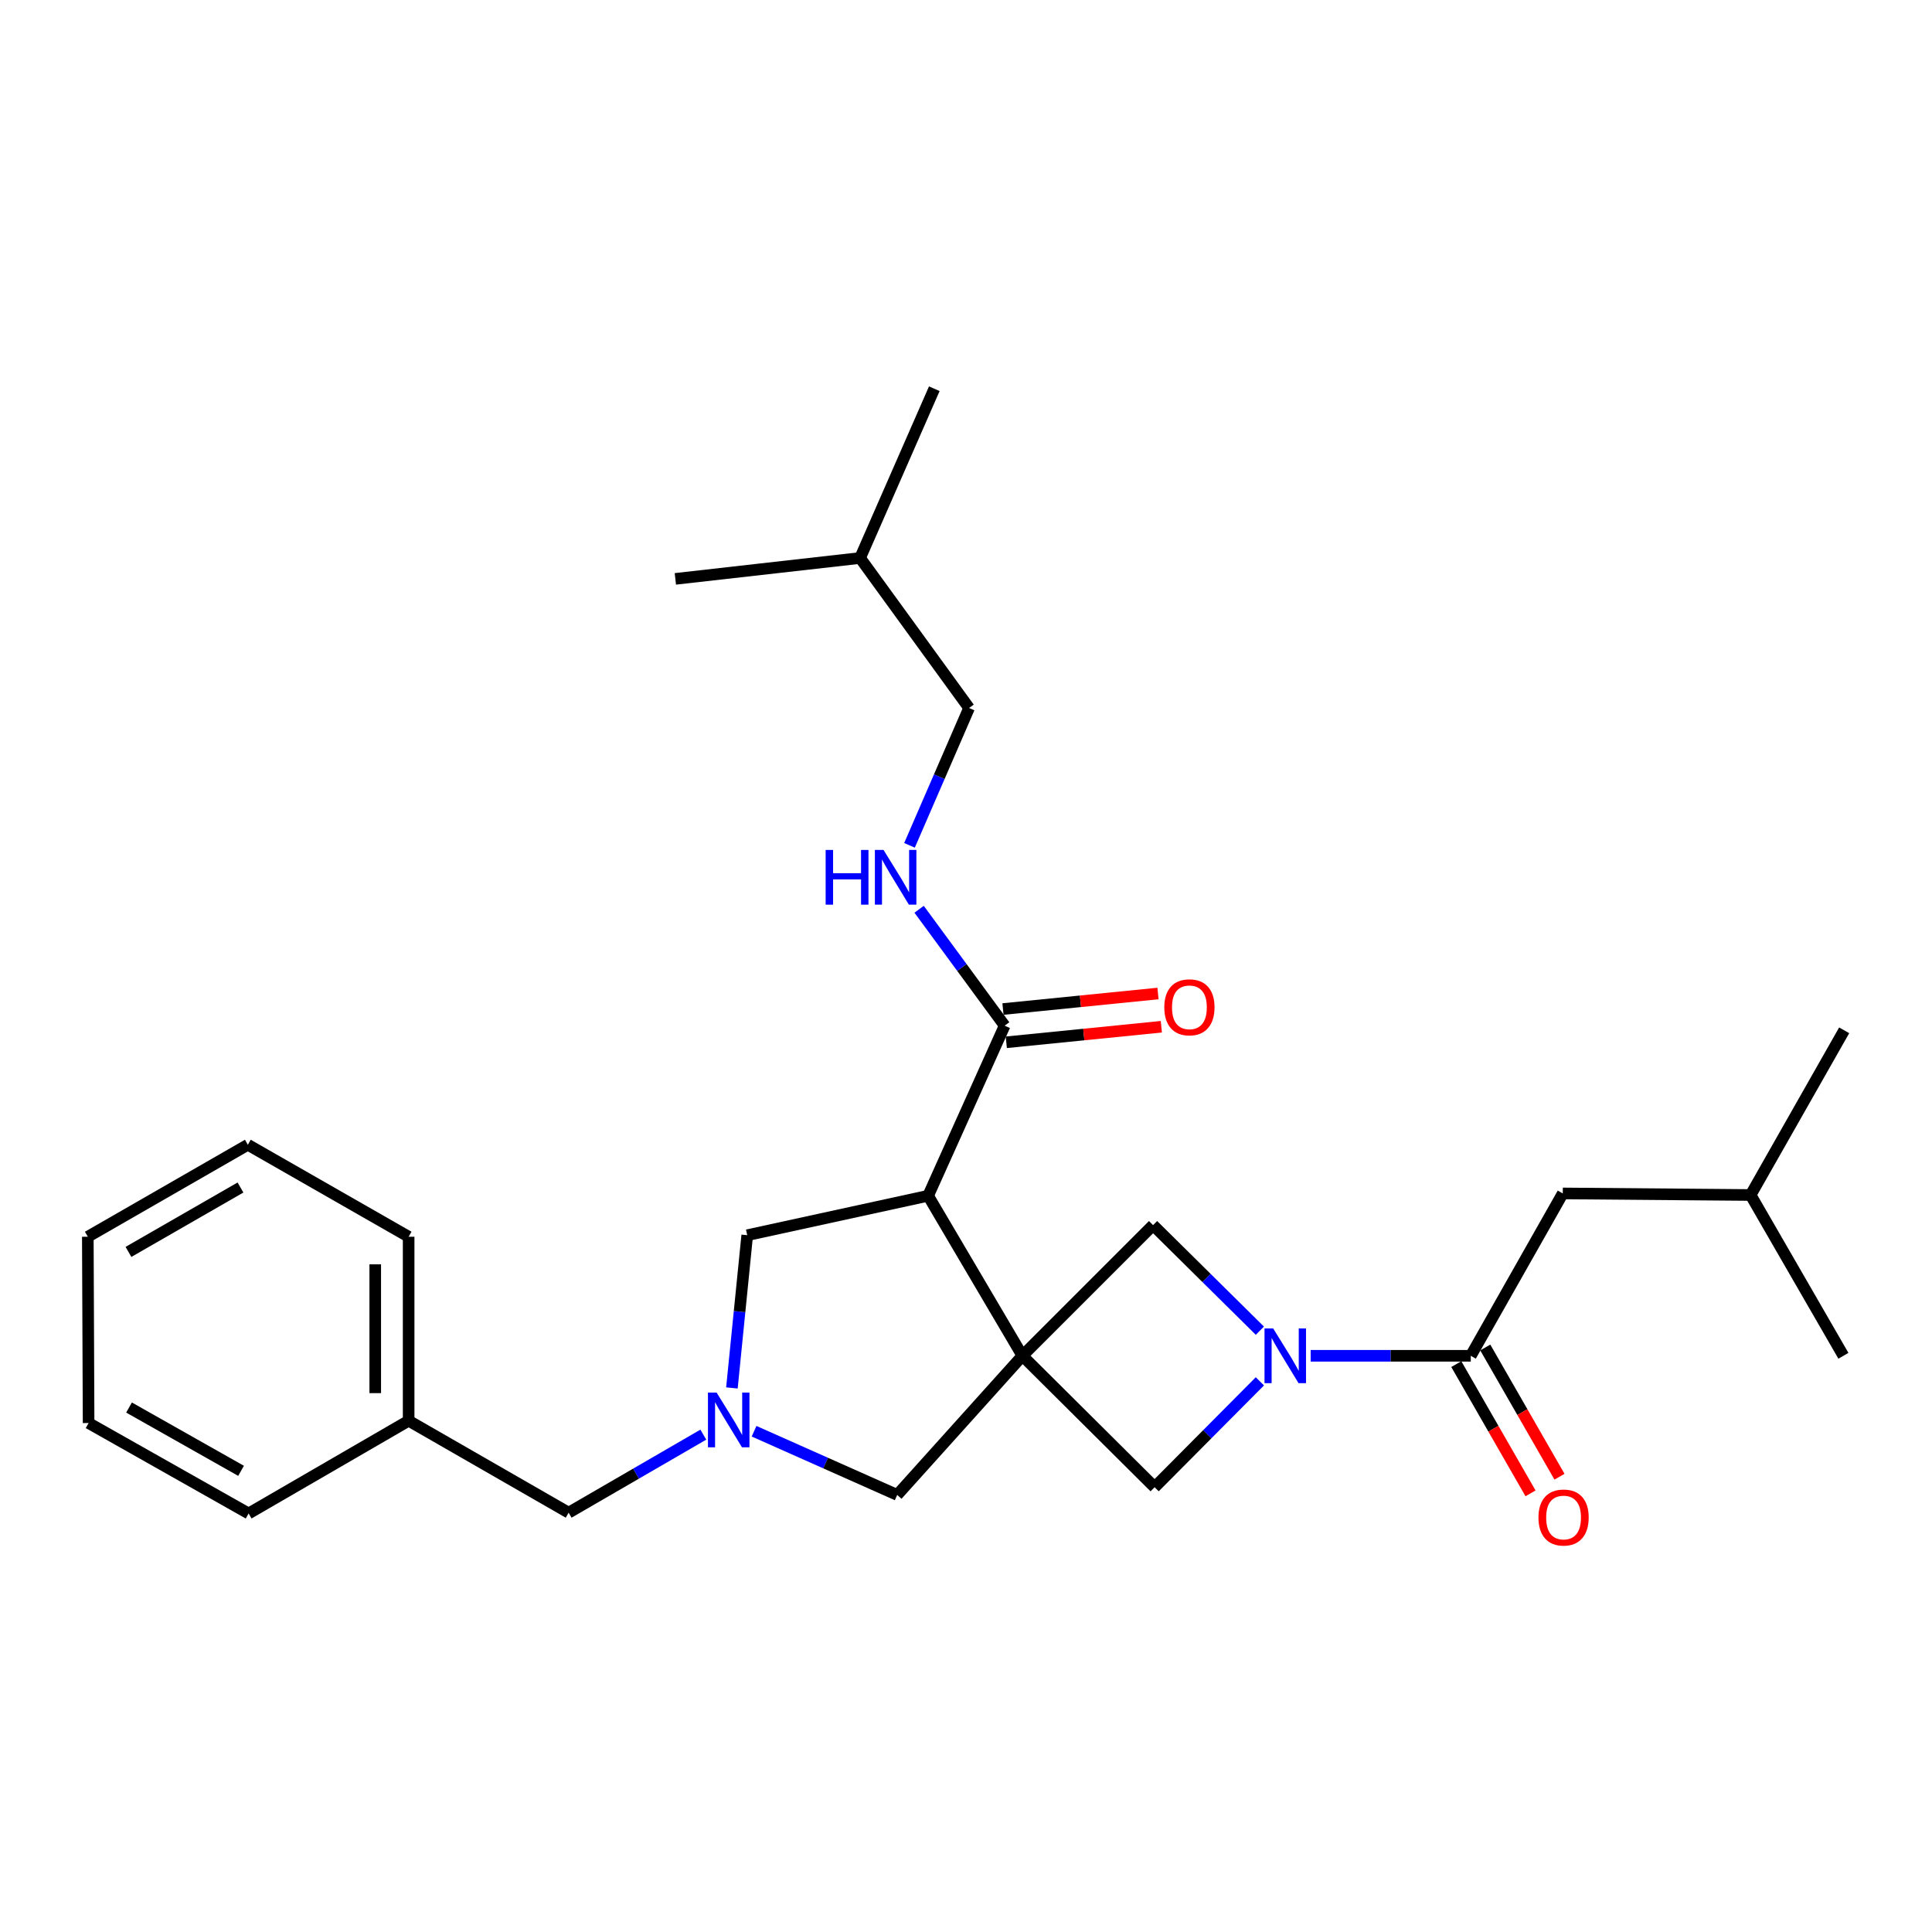 <?xml version='1.0' encoding='iso-8859-1'?>
<svg version='1.1' baseProfile='full'
              xmlns='http://www.w3.org/2000/svg'
                      xmlns:rdkit='http://www.rdkit.org/xml'
                      xmlns:xlink='http://www.w3.org/1999/xlink'
                  xml:space='preserve'
width='1000px' height='1000px' viewBox='0 0 1000 1000'>
<!-- END OF HEADER -->
<rect style='opacity:1.0;fill:#FFFFFF;stroke:none' width='1000' height='1000' x='0' y='0'> </rect>
<path class='bond-0' d='M 529.2,701.756 L 480.395,618.929' style='fill:none;fill-rule:evenodd;stroke:#000000;stroke-width:6px;stroke-linecap:butt;stroke-linejoin:miter;stroke-opacity:1' />
<path class='bond-4' d='M 529.2,701.756 L 597.629,769.782' style='fill:none;fill-rule:evenodd;stroke:#000000;stroke-width:6px;stroke-linecap:butt;stroke-linejoin:miter;stroke-opacity:1' />
<path class='bond-5' d='M 529.2,701.756 L 596.832,634.125' style='fill:none;fill-rule:evenodd;stroke:#000000;stroke-width:6px;stroke-linecap:butt;stroke-linejoin:miter;stroke-opacity:1' />
<path class='bond-7' d='M 529.2,701.756 L 464.393,773.768' style='fill:none;fill-rule:evenodd;stroke:#000000;stroke-width:6px;stroke-linecap:butt;stroke-linejoin:miter;stroke-opacity:1' />
<path class='bond-6' d='M 480.395,618.929 L 519.998,530.886' style='fill:none;fill-rule:evenodd;stroke:#000000;stroke-width:6px;stroke-linecap:butt;stroke-linejoin:miter;stroke-opacity:1' />
<path class='bond-8' d='M 480.395,618.929 L 386.762,639.341' style='fill:none;fill-rule:evenodd;stroke:#000000;stroke-width:6px;stroke-linecap:butt;stroke-linejoin:miter;stroke-opacity:1' />
<path class='bond-1' d='M 652.106,688.763 L 624.469,661.444' style='fill:none;fill-rule:evenodd;stroke:#0000FF;stroke-width:6px;stroke-linecap:butt;stroke-linejoin:miter;stroke-opacity:1' />
<path class='bond-1' d='M 624.469,661.444 L 596.832,634.125' style='fill:none;fill-rule:evenodd;stroke:#000000;stroke-width:6px;stroke-linecap:butt;stroke-linejoin:miter;stroke-opacity:1' />
<path class='bond-3' d='M 678.391,701.756 L 719.834,701.756' style='fill:none;fill-rule:evenodd;stroke:#0000FF;stroke-width:6px;stroke-linecap:butt;stroke-linejoin:miter;stroke-opacity:1' />
<path class='bond-3' d='M 719.834,701.756 L 761.276,701.756' style='fill:none;fill-rule:evenodd;stroke:#000000;stroke-width:6px;stroke-linecap:butt;stroke-linejoin:miter;stroke-opacity:1' />
<path class='bond-27' d='M 652.113,714.973 L 624.871,742.377' style='fill:none;fill-rule:evenodd;stroke:#0000FF;stroke-width:6px;stroke-linecap:butt;stroke-linejoin:miter;stroke-opacity:1' />
<path class='bond-27' d='M 624.871,742.377 L 597.629,769.782' style='fill:none;fill-rule:evenodd;stroke:#000000;stroke-width:6px;stroke-linecap:butt;stroke-linejoin:miter;stroke-opacity:1' />
<path class='bond-2' d='M 390.303,740.803 L 427.348,757.285' style='fill:none;fill-rule:evenodd;stroke:#0000FF;stroke-width:6px;stroke-linecap:butt;stroke-linejoin:miter;stroke-opacity:1' />
<path class='bond-2' d='M 427.348,757.285 L 464.393,773.768' style='fill:none;fill-rule:evenodd;stroke:#000000;stroke-width:6px;stroke-linecap:butt;stroke-linejoin:miter;stroke-opacity:1' />
<path class='bond-13' d='M 364.042,742.571 L 329.186,762.766' style='fill:none;fill-rule:evenodd;stroke:#0000FF;stroke-width:6px;stroke-linecap:butt;stroke-linejoin:miter;stroke-opacity:1' />
<path class='bond-13' d='M 329.186,762.766 L 294.33,782.96' style='fill:none;fill-rule:evenodd;stroke:#000000;stroke-width:6px;stroke-linecap:butt;stroke-linejoin:miter;stroke-opacity:1' />
<path class='bond-28' d='M 378.837,718.4 L 382.799,678.87' style='fill:none;fill-rule:evenodd;stroke:#0000FF;stroke-width:6px;stroke-linecap:butt;stroke-linejoin:miter;stroke-opacity:1' />
<path class='bond-28' d='M 382.799,678.87 L 386.762,639.341' style='fill:none;fill-rule:evenodd;stroke:#000000;stroke-width:6px;stroke-linecap:butt;stroke-linejoin:miter;stroke-opacity:1' />
<path class='bond-10' d='M 761.276,701.756 L 808.89,617.719' style='fill:none;fill-rule:evenodd;stroke:#000000;stroke-width:6px;stroke-linecap:butt;stroke-linejoin:miter;stroke-opacity:1' />
<path class='bond-11' d='M 753.779,706.062 L 772.988,739.508' style='fill:none;fill-rule:evenodd;stroke:#000000;stroke-width:6px;stroke-linecap:butt;stroke-linejoin:miter;stroke-opacity:1' />
<path class='bond-11' d='M 772.988,739.508 L 792.197,772.955' style='fill:none;fill-rule:evenodd;stroke:#FF0000;stroke-width:6px;stroke-linecap:butt;stroke-linejoin:miter;stroke-opacity:1' />
<path class='bond-11' d='M 768.772,697.451 L 787.981,730.898' style='fill:none;fill-rule:evenodd;stroke:#000000;stroke-width:6px;stroke-linecap:butt;stroke-linejoin:miter;stroke-opacity:1' />
<path class='bond-11' d='M 787.981,730.898 L 807.19,764.344' style='fill:none;fill-rule:evenodd;stroke:#FF0000;stroke-width:6px;stroke-linecap:butt;stroke-linejoin:miter;stroke-opacity:1' />
<path class='bond-9' d='M 519.998,530.886 L 497.864,500.76' style='fill:none;fill-rule:evenodd;stroke:#000000;stroke-width:6px;stroke-linecap:butt;stroke-linejoin:miter;stroke-opacity:1' />
<path class='bond-9' d='M 497.864,500.76 L 475.73,470.634' style='fill:none;fill-rule:evenodd;stroke:#0000FF;stroke-width:6px;stroke-linecap:butt;stroke-linejoin:miter;stroke-opacity:1' />
<path class='bond-12' d='M 520.861,539.488 L 560.979,535.467' style='fill:none;fill-rule:evenodd;stroke:#000000;stroke-width:6px;stroke-linecap:butt;stroke-linejoin:miter;stroke-opacity:1' />
<path class='bond-12' d='M 560.979,535.467 L 601.098,531.446' style='fill:none;fill-rule:evenodd;stroke:#FF0000;stroke-width:6px;stroke-linecap:butt;stroke-linejoin:miter;stroke-opacity:1' />
<path class='bond-12' d='M 519.136,522.285 L 559.255,518.263' style='fill:none;fill-rule:evenodd;stroke:#000000;stroke-width:6px;stroke-linecap:butt;stroke-linejoin:miter;stroke-opacity:1' />
<path class='bond-12' d='M 559.255,518.263 L 599.374,514.242' style='fill:none;fill-rule:evenodd;stroke:#FF0000;stroke-width:6px;stroke-linecap:butt;stroke-linejoin:miter;stroke-opacity:1' />
<path class='bond-14' d='M 470.756,437.543 L 486.175,402.002' style='fill:none;fill-rule:evenodd;stroke:#0000FF;stroke-width:6px;stroke-linecap:butt;stroke-linejoin:miter;stroke-opacity:1' />
<path class='bond-14' d='M 486.175,402.002 L 501.594,366.462' style='fill:none;fill-rule:evenodd;stroke:#000000;stroke-width:6px;stroke-linecap:butt;stroke-linejoin:miter;stroke-opacity:1' />
<path class='bond-16' d='M 808.89,617.719 L 906.115,618.535' style='fill:none;fill-rule:evenodd;stroke:#000000;stroke-width:6px;stroke-linecap:butt;stroke-linejoin:miter;stroke-opacity:1' />
<path class='bond-15' d='M 294.33,782.96 L 211.512,735.366' style='fill:none;fill-rule:evenodd;stroke:#000000;stroke-width:6px;stroke-linecap:butt;stroke-linejoin:miter;stroke-opacity:1' />
<path class='bond-17' d='M 501.594,366.462 L 445.182,288.821' style='fill:none;fill-rule:evenodd;stroke:#000000;stroke-width:6px;stroke-linecap:butt;stroke-linejoin:miter;stroke-opacity:1' />
<path class='bond-18' d='M 211.512,735.366 L 211.512,640.138' style='fill:none;fill-rule:evenodd;stroke:#000000;stroke-width:6px;stroke-linecap:butt;stroke-linejoin:miter;stroke-opacity:1' />
<path class='bond-18' d='M 194.223,721.081 L 194.223,654.422' style='fill:none;fill-rule:evenodd;stroke:#000000;stroke-width:6px;stroke-linecap:butt;stroke-linejoin:miter;stroke-opacity:1' />
<path class='bond-19' d='M 211.512,735.366 L 128.685,783.373' style='fill:none;fill-rule:evenodd;stroke:#000000;stroke-width:6px;stroke-linecap:butt;stroke-linejoin:miter;stroke-opacity:1' />
<path class='bond-20' d='M 906.115,618.535 L 954.142,701.756' style='fill:none;fill-rule:evenodd;stroke:#000000;stroke-width:6px;stroke-linecap:butt;stroke-linejoin:miter;stroke-opacity:1' />
<path class='bond-21' d='M 906.115,618.535 L 954.545,533.288' style='fill:none;fill-rule:evenodd;stroke:#000000;stroke-width:6px;stroke-linecap:butt;stroke-linejoin:miter;stroke-opacity:1' />
<path class='bond-22' d='M 445.182,288.821 L 483.594,201.201' style='fill:none;fill-rule:evenodd;stroke:#000000;stroke-width:6px;stroke-linecap:butt;stroke-linejoin:miter;stroke-opacity:1' />
<path class='bond-23' d='M 445.182,288.821 L 349.561,299.627' style='fill:none;fill-rule:evenodd;stroke:#000000;stroke-width:6px;stroke-linecap:butt;stroke-linejoin:miter;stroke-opacity:1' />
<path class='bond-25' d='M 211.512,640.138 L 128.282,592.524' style='fill:none;fill-rule:evenodd;stroke:#000000;stroke-width:6px;stroke-linecap:butt;stroke-linejoin:miter;stroke-opacity:1' />
<path class='bond-24' d='M 128.685,783.373 L 45.858,736.566' style='fill:none;fill-rule:evenodd;stroke:#000000;stroke-width:6px;stroke-linecap:butt;stroke-linejoin:miter;stroke-opacity:1' />
<path class='bond-24' d='M 124.767,761.3 L 66.788,728.535' style='fill:none;fill-rule:evenodd;stroke:#000000;stroke-width:6px;stroke-linecap:butt;stroke-linejoin:miter;stroke-opacity:1' />
<path class='bond-26' d='M 45.858,736.566 L 45.455,640.138' style='fill:none;fill-rule:evenodd;stroke:#000000;stroke-width:6px;stroke-linecap:butt;stroke-linejoin:miter;stroke-opacity:1' />
<path class='bond-29' d='M 128.282,592.524 L 45.455,640.138' style='fill:none;fill-rule:evenodd;stroke:#000000;stroke-width:6px;stroke-linecap:butt;stroke-linejoin:miter;stroke-opacity:1' />
<path class='bond-29' d='M 124.474,614.656 L 66.495,647.985' style='fill:none;fill-rule:evenodd;stroke:#000000;stroke-width:6px;stroke-linecap:butt;stroke-linejoin:miter;stroke-opacity:1' />
<path  class='atom-2' d='M 658.991 687.596
L 668.271 702.596
Q 669.191 704.076, 670.671 706.756
Q 672.151 709.436, 672.231 709.596
L 672.231 687.596
L 675.991 687.596
L 675.991 715.916
L 672.111 715.916
L 662.151 699.516
Q 660.991 697.596, 659.751 695.396
Q 658.551 693.196, 658.191 692.516
L 658.191 715.916
L 654.511 715.916
L 654.511 687.596
L 658.991 687.596
' fill='#0000FF'/>
<path  class='atom-3' d='M 370.916 720.802
L 380.196 735.802
Q 381.116 737.282, 382.596 739.962
Q 384.076 742.642, 384.156 742.802
L 384.156 720.802
L 387.916 720.802
L 387.916 749.122
L 384.036 749.122
L 374.076 732.722
Q 372.916 730.802, 371.676 728.602
Q 370.476 726.402, 370.116 725.722
L 370.116 749.122
L 366.436 749.122
L 366.436 720.802
L 370.916 720.802
' fill='#0000FF'/>
<path  class='atom-10' d='M 427.356 439.931
L 431.196 439.931
L 431.196 451.971
L 445.676 451.971
L 445.676 439.931
L 449.516 439.931
L 449.516 468.251
L 445.676 468.251
L 445.676 455.171
L 431.196 455.171
L 431.196 468.251
L 427.356 468.251
L 427.356 439.931
' fill='#0000FF'/>
<path  class='atom-10' d='M 457.316 439.931
L 466.596 454.931
Q 467.516 456.411, 468.996 459.091
Q 470.476 461.771, 470.556 461.931
L 470.556 439.931
L 474.316 439.931
L 474.316 468.251
L 470.436 468.251
L 460.476 451.851
Q 459.316 449.931, 458.076 447.731
Q 456.876 445.531, 456.516 444.851
L 456.516 468.251
L 452.836 468.251
L 452.836 439.931
L 457.316 439.931
' fill='#0000FF'/>
<path  class='atom-12' d='M 796.303 785.461
Q 796.303 778.661, 799.663 774.861
Q 803.023 771.061, 809.303 771.061
Q 815.583 771.061, 818.943 774.861
Q 822.303 778.661, 822.303 785.461
Q 822.303 792.341, 818.903 796.261
Q 815.503 800.141, 809.303 800.141
Q 803.063 800.141, 799.663 796.261
Q 796.303 792.381, 796.303 785.461
M 809.303 796.941
Q 813.623 796.941, 815.943 794.061
Q 818.303 791.141, 818.303 785.461
Q 818.303 779.901, 815.943 777.101
Q 813.623 774.261, 809.303 774.261
Q 804.983 774.261, 802.623 777.061
Q 800.303 779.861, 800.303 785.461
Q 800.303 791.181, 802.623 794.061
Q 804.983 796.941, 809.303 796.941
' fill='#FF0000'/>
<path  class='atom-13' d='M 602.639 521.38
Q 602.639 514.58, 605.999 510.78
Q 609.359 506.98, 615.639 506.98
Q 621.919 506.98, 625.279 510.78
Q 628.639 514.58, 628.639 521.38
Q 628.639 528.26, 625.239 532.18
Q 621.839 536.06, 615.639 536.06
Q 609.399 536.06, 605.999 532.18
Q 602.639 528.3, 602.639 521.38
M 615.639 532.86
Q 619.959 532.86, 622.279 529.98
Q 624.639 527.06, 624.639 521.38
Q 624.639 515.82, 622.279 513.02
Q 619.959 510.18, 615.639 510.18
Q 611.319 510.18, 608.959 512.98
Q 606.639 515.78, 606.639 521.38
Q 606.639 527.1, 608.959 529.98
Q 611.319 532.86, 615.639 532.86
' fill='#FF0000'/>
</svg>
